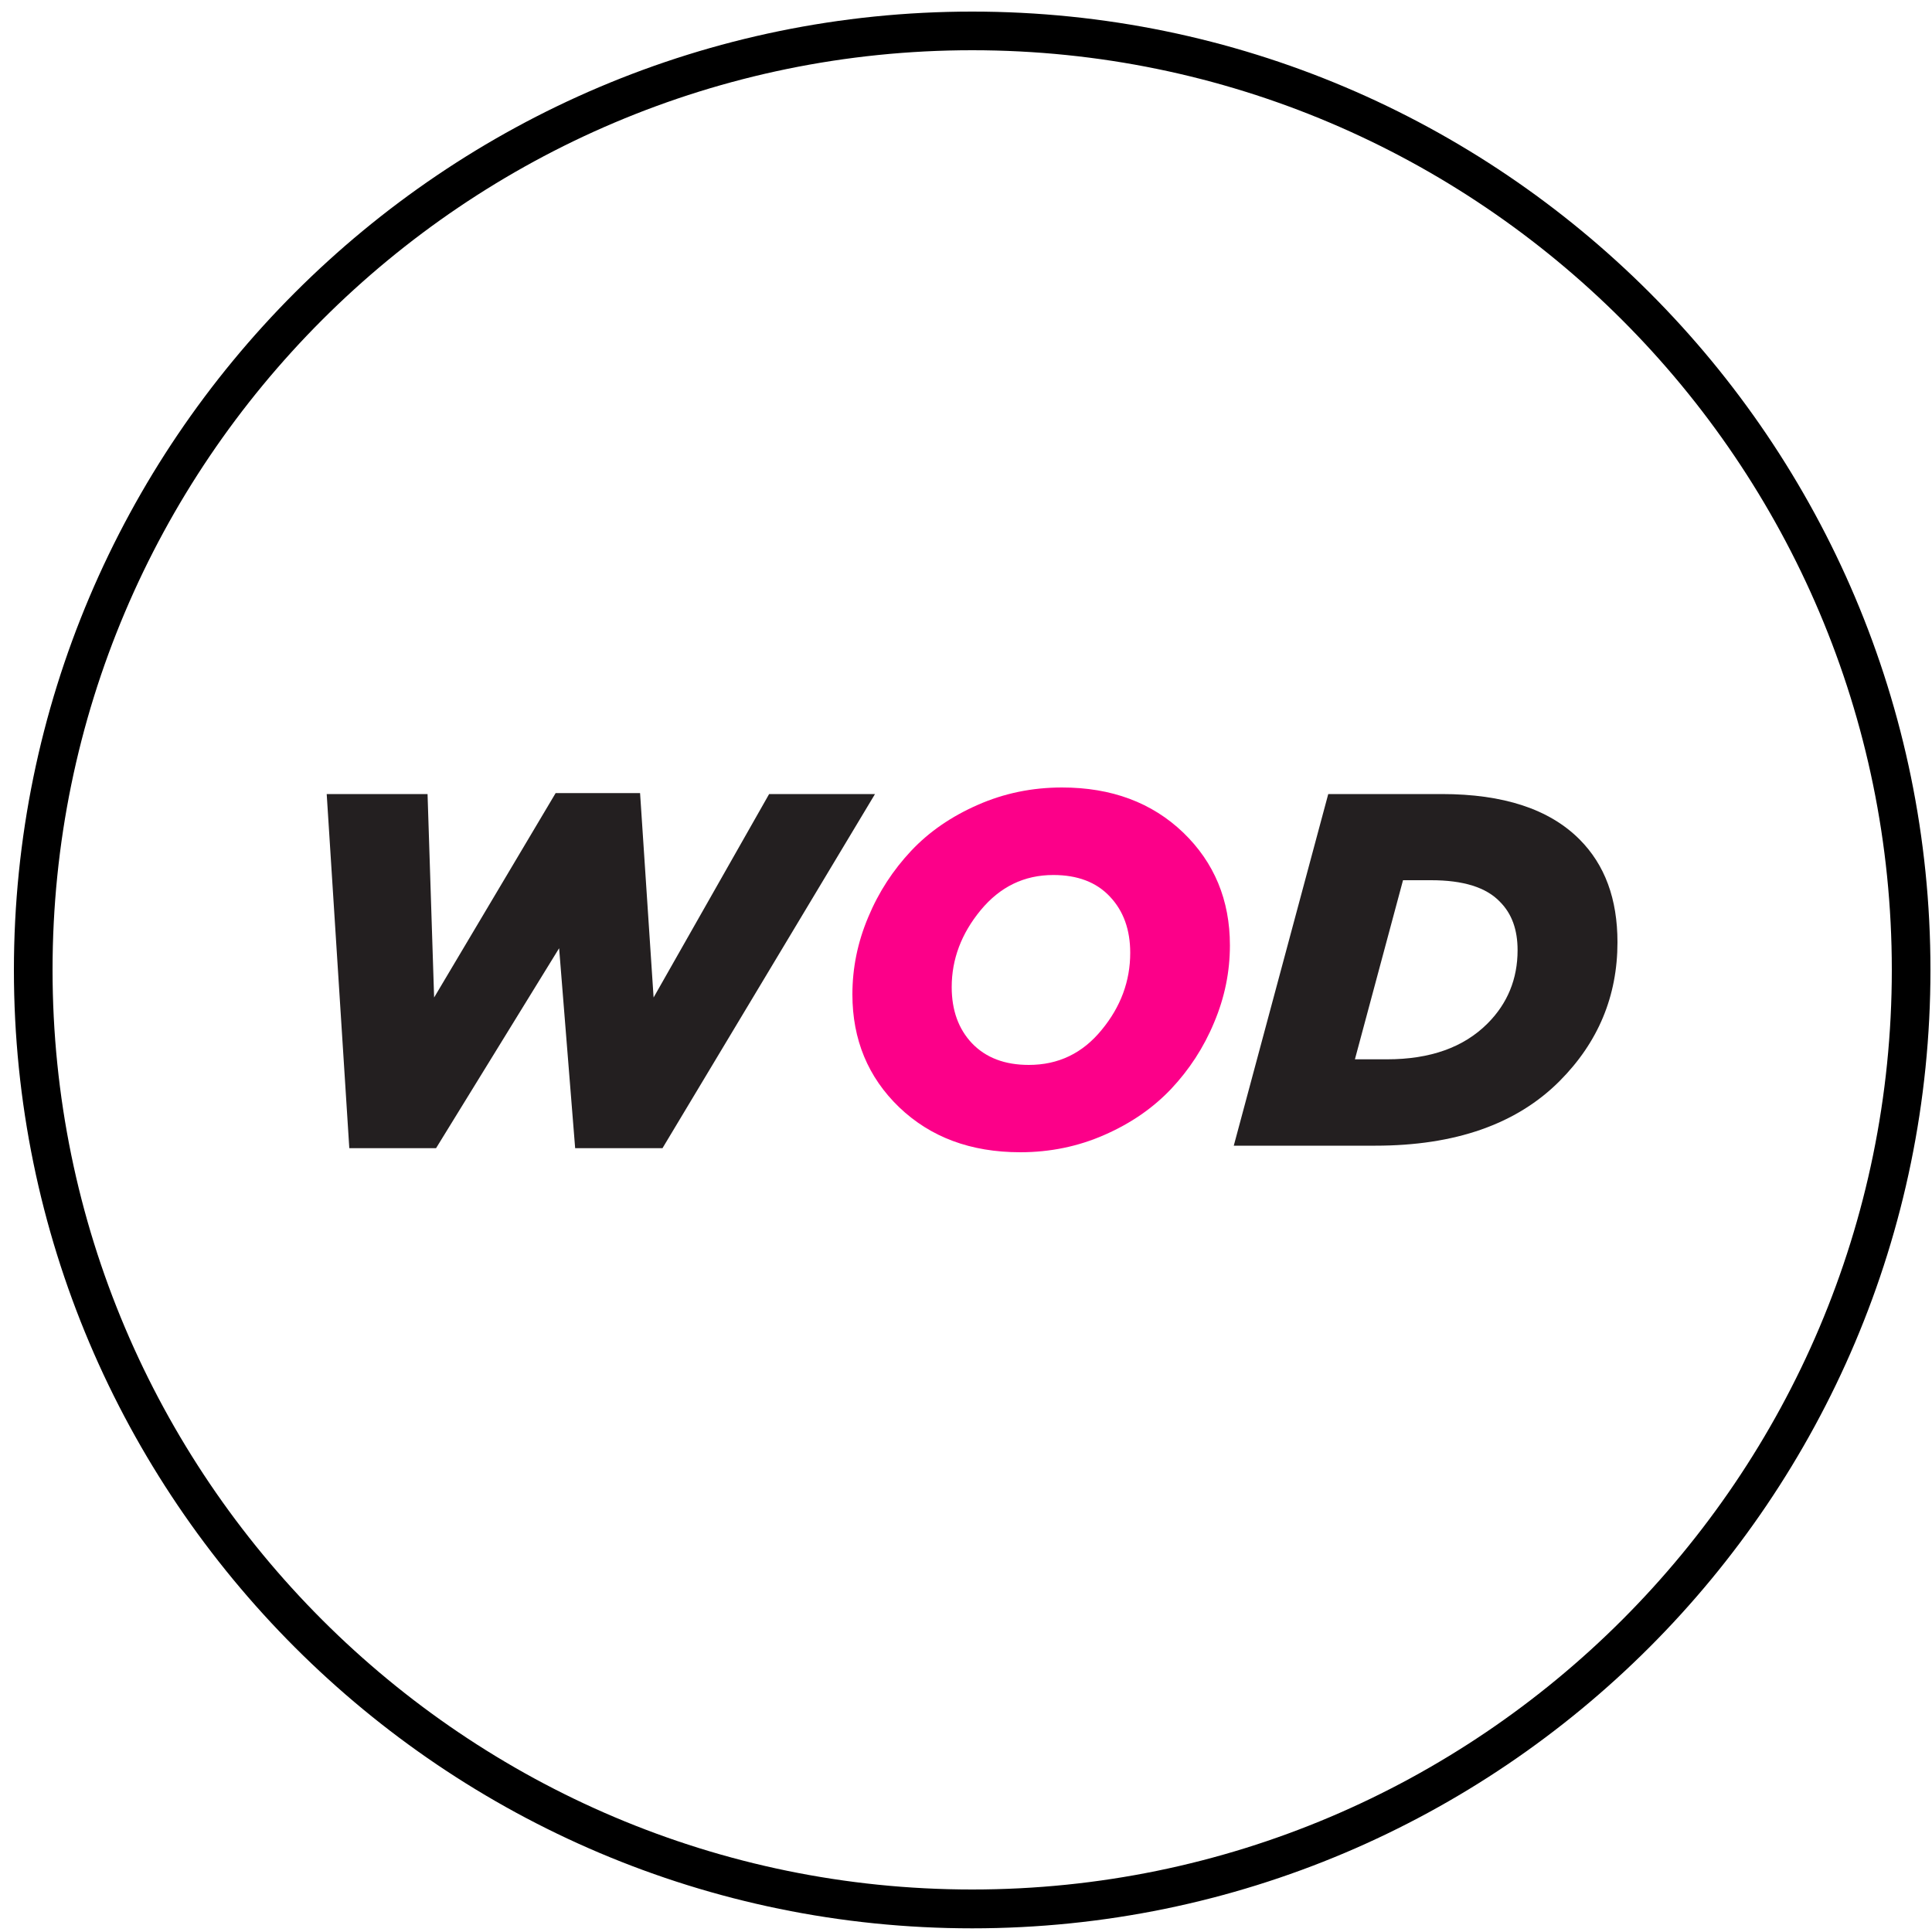 <?xml version="1.0" encoding="utf-8"?>
<!-- Generator: Adobe Illustrator 27.9.0, SVG Export Plug-In . SVG Version: 6.00 Build 0)  -->
<svg version="1.1" id="Layer_1" xmlns="http://www.w3.org/2000/svg" xmlns:xlink="http://www.w3.org/1999/xlink" x="0px" y="0px"
	 viewBox="0 0 100 100" style="enable-background:new 0 0 100 100;" xml:space="preserve">
<style type="text/css">
	.st0{fill:#231F20;}
	.st1{fill:#FC0089;}
</style>
<path d="M50.32,99.81c-27.35,0-49.6-22.25-49.6-49.6S22.96,0.6,50.32,0.6s49.6,22.25,49.6,49.6S77.67,99.81,50.32,99.81z M50.32,2.6
	c-26.25,0-47.6,21.35-47.6,47.6c0,26.25,21.35,47.6,47.6,47.6c26.25,0,47.6-21.35,47.6-47.6C97.92,23.96,76.56,2.6,50.32,2.6z"/>
<g>
	<path class="st0" d="M18.08,59.43L16.91,41.1h5.22l0.34,10.53l6.29-10.58h4.37l0.7,10.58l5.98-10.53h5.48l-11,18.33h-4.52
		l-0.83-10.35l-6.37,10.35H18.08z"/>
	<path class="st1" d="M52.81,59.64c-2.57,0-4.65-0.78-6.27-2.33c-1.61-1.55-2.42-3.5-2.42-5.84c0-1.37,0.27-2.7,0.82-4
		c0.54-1.3,1.29-2.44,2.22-3.43s2.08-1.78,3.45-2.38c1.36-0.6,2.81-0.9,4.36-0.9c2.56,0,4.65,0.78,6.27,2.33
		c1.61,1.55,2.42,3.5,2.42,5.84c0,1.37-0.27,2.7-0.82,4c-0.54,1.3-1.29,2.44-2.22,3.43c-0.94,0.99-2.08,1.78-3.45,2.38
		C55.81,59.34,54.35,59.64,52.81,59.64z M53.25,55.12c1.53,0,2.78-0.6,3.77-1.81c0.99-1.2,1.48-2.53,1.48-3.99
		c0-1.2-0.35-2.17-1.05-2.91c-0.7-0.75-1.68-1.12-2.93-1.12c-1.51,0-2.76,0.61-3.76,1.82c-1,1.21-1.5,2.54-1.5,3.98
		c0,1.2,0.35,2.17,1.05,2.91C51.03,54.75,52.01,55.12,53.25,55.12z"/>
	<path class="st0" d="M63.86,59.3l4.89-18.2h5.88c3.19,0,5.56,0.78,7.12,2.34c1.32,1.32,1.97,3.09,1.97,5.33
		c0,2.79-1,5.18-2.99,7.18c-2.23,2.24-5.42,3.35-9.54,3.35H63.86z M70.13,54.83h1.66c2.24,0,3.97-0.62,5.2-1.85
		c1.04-1.04,1.56-2.31,1.56-3.8c0-1.06-0.3-1.89-0.91-2.5c-0.71-0.75-1.9-1.12-3.56-1.12h-1.46L70.13,54.83z"/>
</g>
</svg>

